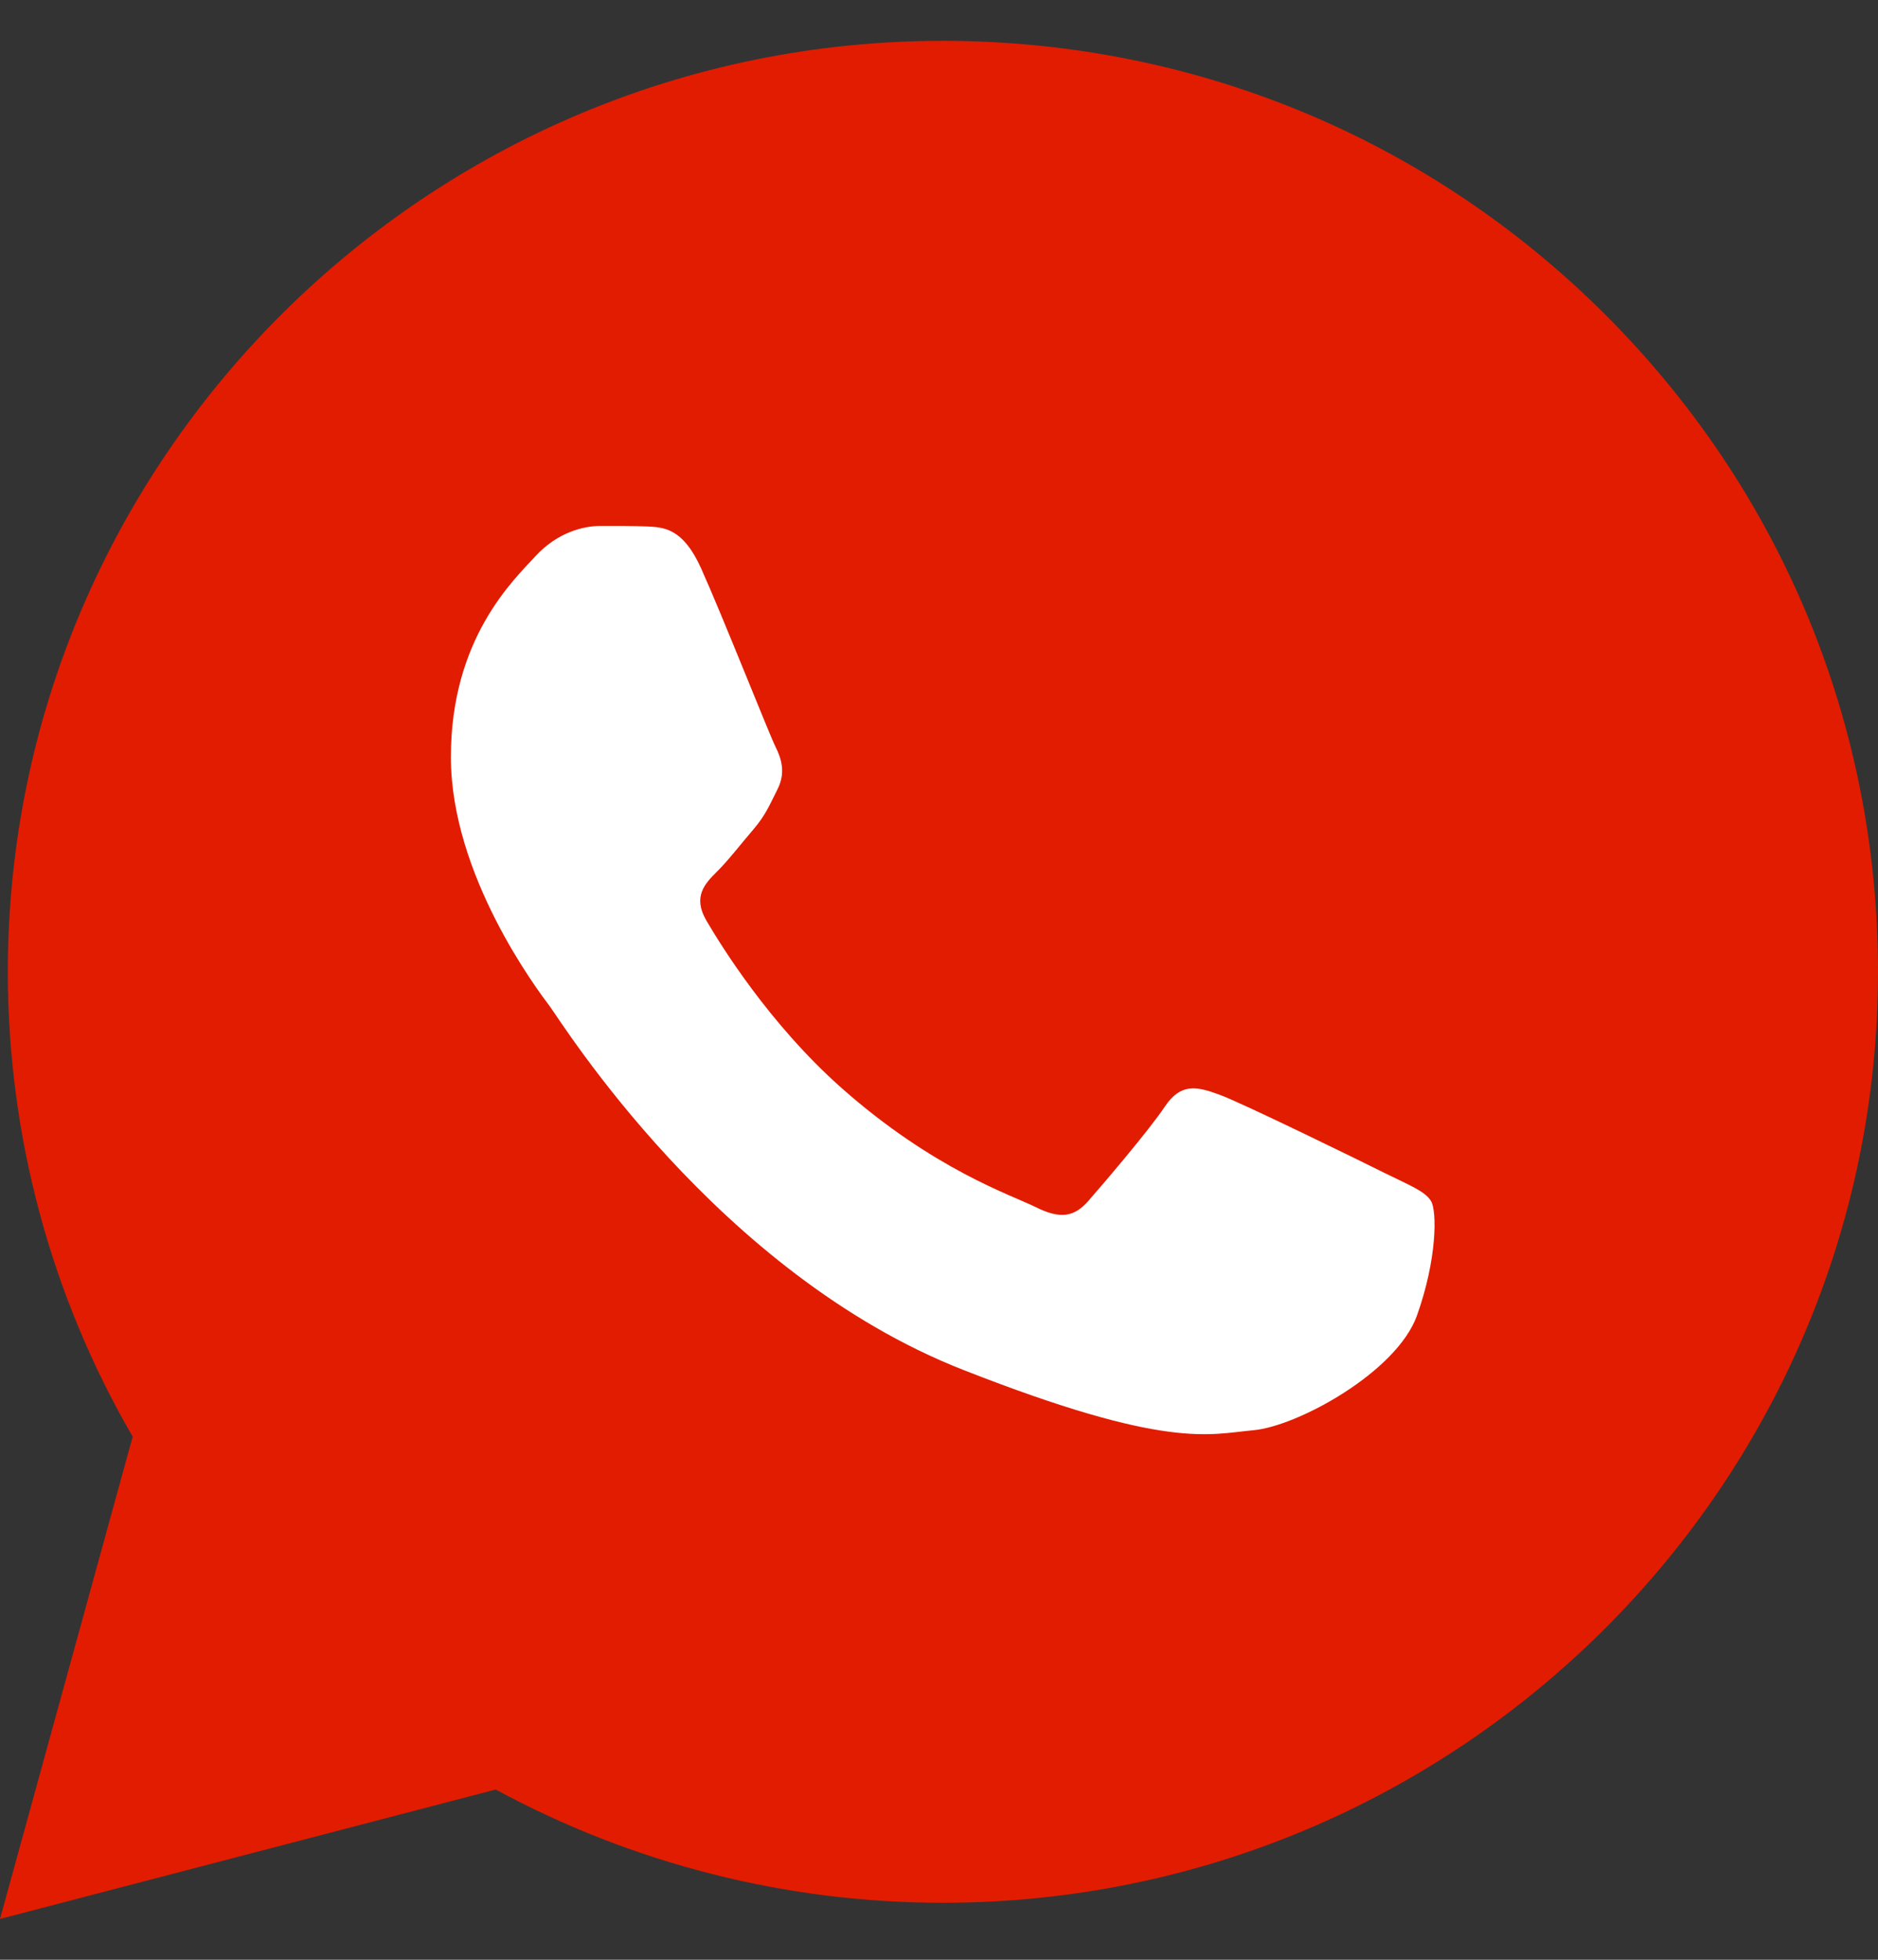 <?xml version="1.0" encoding="UTF-8"?> <svg xmlns="http://www.w3.org/2000/svg" width="23" height="24" viewBox="0 0 23 24" fill="none"><rect x="0" y="0" width="23" height="24" fill="#333333" stroke="none"/><path d="M0.096 11.896C0.095 13.905 0.622 15.866 1.625 17.594L0 23.5L6.071 21.915C7.75 22.825 9.631 23.302 11.543 23.302H11.548C17.86 23.302 22.997 18.19 23 11.905C23.001 8.86 21.811 5.997 19.649 3.842C17.487 1.688 14.611 0.501 11.548 0.5C5.236 0.5 0.099 5.612 0.096 11.896" fill="#E21C00"></path><path d="M8.585 6.957C8.363 6.466 8.129 6.456 7.918 6.447C7.745 6.44 7.547 6.441 7.35 6.441C7.152 6.441 6.831 6.515 6.559 6.81C6.288 7.105 5.522 7.819 5.522 9.271C5.522 10.722 6.584 12.125 6.732 12.322C6.88 12.519 8.783 15.594 11.796 16.776C14.299 17.759 14.809 17.564 15.352 17.515C15.896 17.465 17.106 16.801 17.353 16.112C17.6 15.423 17.6 14.832 17.526 14.709C17.452 14.586 17.254 14.512 16.958 14.365C16.662 14.217 15.204 13.503 14.932 13.405C14.661 13.306 14.463 13.257 14.265 13.553C14.068 13.848 13.5 14.512 13.327 14.709C13.154 14.906 12.981 14.931 12.685 14.783C12.388 14.635 11.434 14.324 10.301 13.319C9.42 12.537 8.825 11.571 8.652 11.275C8.479 10.98 8.634 10.82 8.782 10.673C8.916 10.541 9.079 10.329 9.227 10.157C9.375 9.984 9.424 9.861 9.523 9.664C9.622 9.468 9.573 9.295 9.499 9.148C9.424 9 8.848 7.541 8.585 6.957Z" fill="white"></path></svg> 